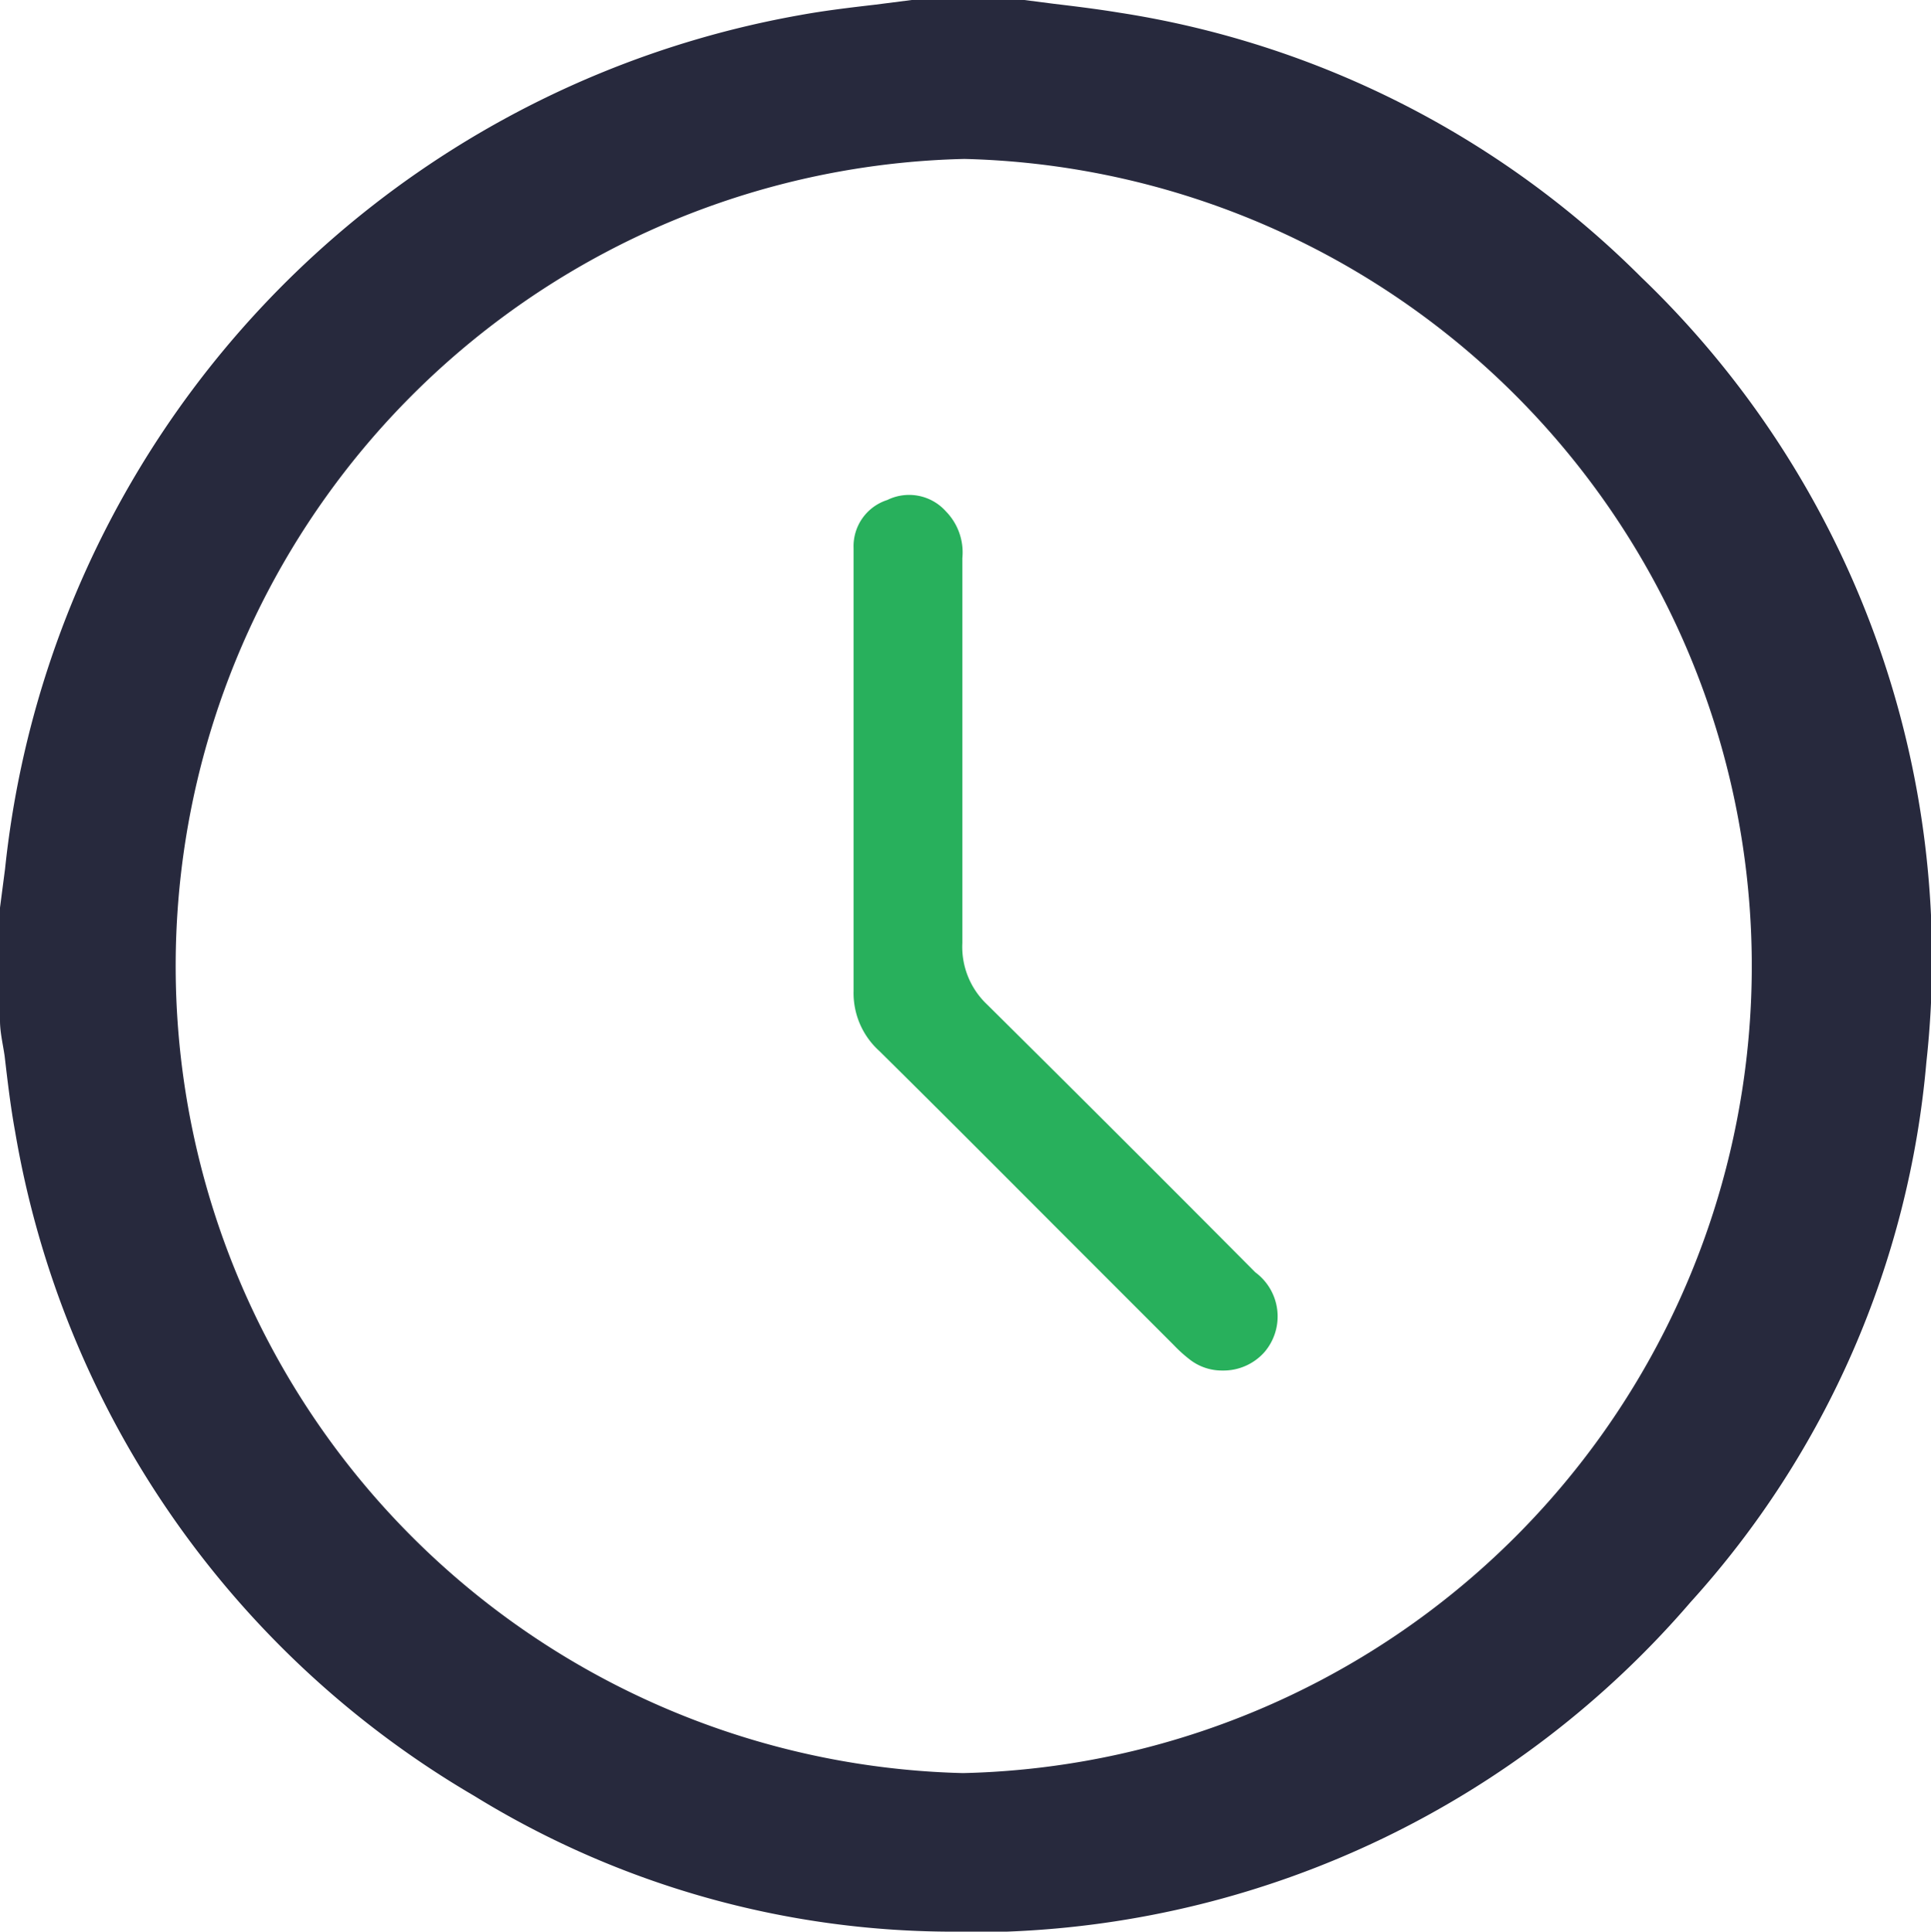 <svg xmlns="http://www.w3.org/2000/svg" viewBox="0 0 45.81 45.82"><defs><style>.cls-1{fill:#27293d;}.cls-2{fill:#28b05c;}</style></defs><g id="Layer_2" data-name="Layer 2"><g id="Layer_1-2" data-name="Layer 1"><path class="cls-1" d="M38.94,6.58A22.33,22.33,0,0,0,26.55.3C26,.21,25.5.15,25,.09L24.3,0H21.63l-.86.11c-.6.07-1.2.14-1.8.25A23,23,0,0,0,.12,20.61L0,21.53v2.68c0,.28.07.56.11.84.07.6.14,1.2.25,1.8A22.63,22.63,0,0,0,11.25,42.6a21.67,21.67,0,0,0,11.46,3.22q.59,0,1.17,0A22.5,22.5,0,0,0,40.11,38a21.89,21.89,0,0,0,5.59-12.8A22.41,22.41,0,0,0,38.94,6.58ZM22.88,42.06a19.15,19.15,0,0,1,0-38.29h0a19.15,19.15,0,0,1-.07,38.29Z"/><path class="cls-2" d="M30,32.07a1.3,1.3,0,0,1-1,.44,1.24,1.24,0,0,1-.76-.25,3.33,3.33,0,0,1-.4-.36l-2.15-2.15c-1.61-1.61-3.21-3.22-4.83-4.82a1.85,1.85,0,0,1-.61-1.42c0-1.21,0-2.42,0-3.63V16.81c0-1.27,0-2.54,0-3.81a1.15,1.15,0,0,1,.8-1.14,1.17,1.17,0,0,1,1.39.27,1.39,1.39,0,0,1,.39,1.11c0,1.35,0,2.7,0,4.06v5.07a1.88,1.88,0,0,0,.59,1.46q3.2,3.17,6.36,6.35A1.3,1.3,0,0,1,30,32.07Z"/></g></g></svg>
